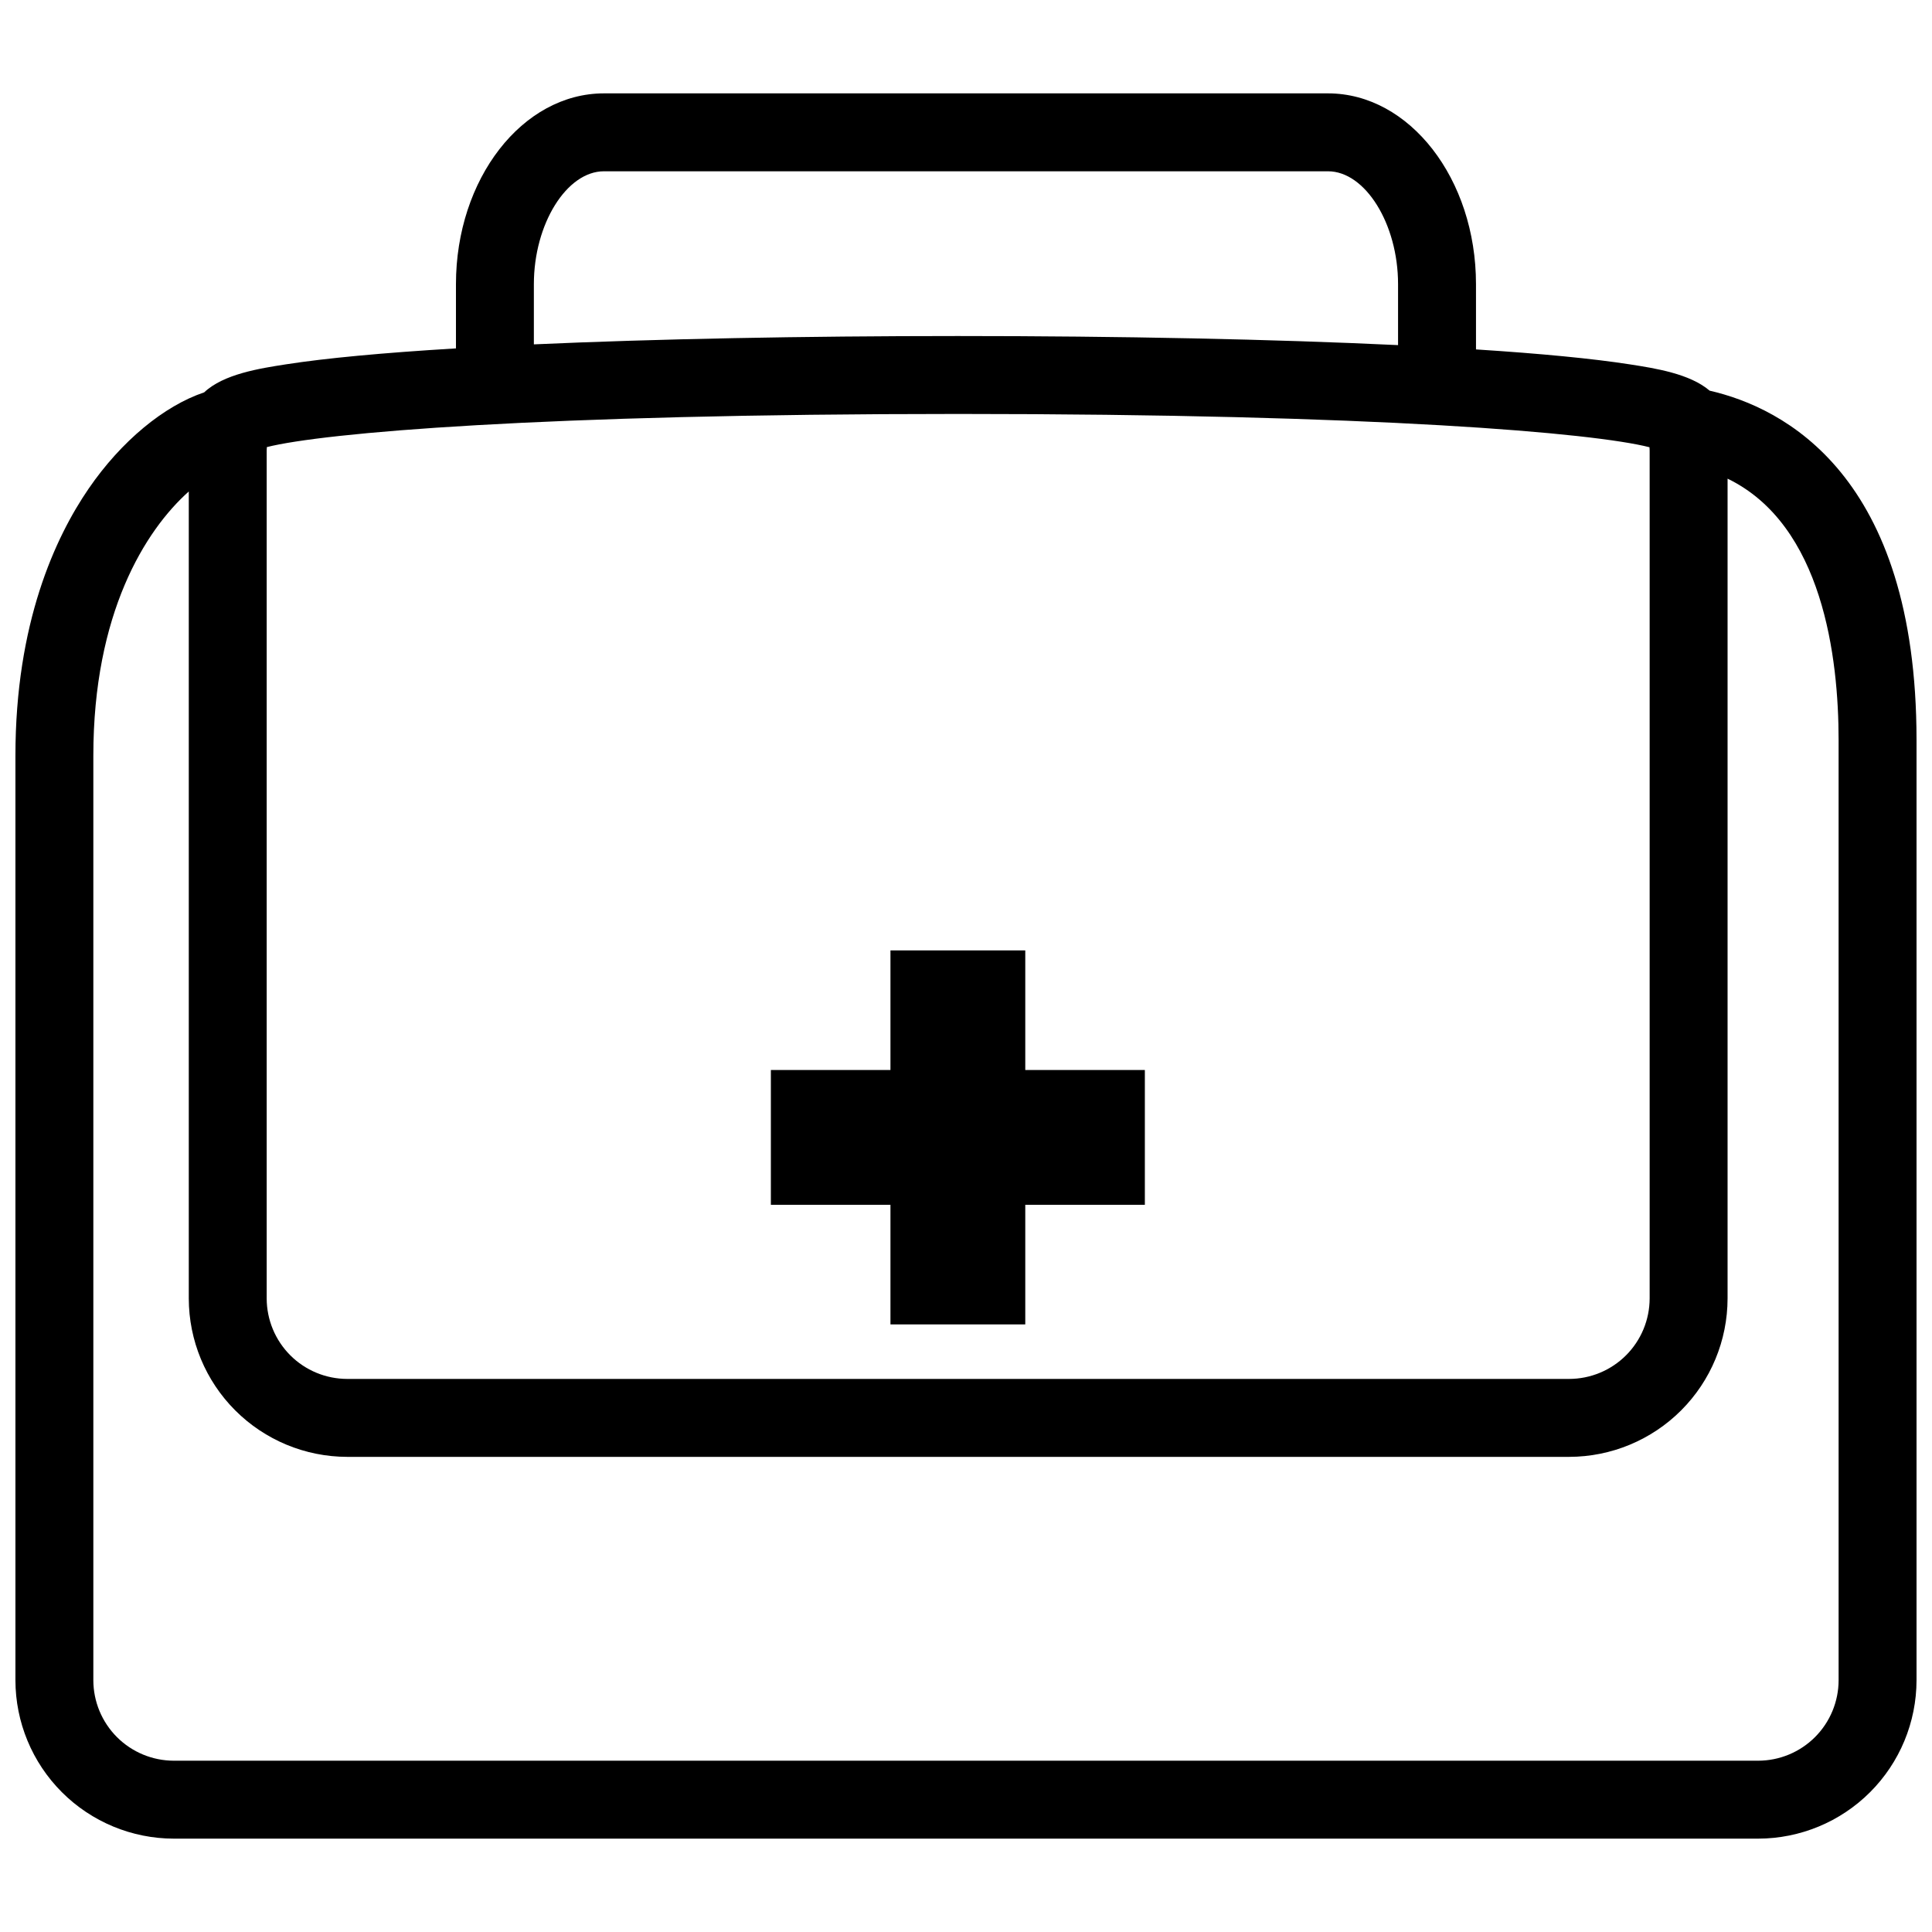<?xml version="1.0" encoding="UTF-8"?>
<!-- Uploaded to: ICON Repo, www.svgrepo.com, Generator: ICON Repo Mixer Tools -->
<svg width="800px" height="800px" version="1.1" viewBox="144 144 512 512" xmlns="http://www.w3.org/2000/svg">
 <defs>
  <clipPath id="a">
   <path d="m148.09 168h503.81v464h-503.81z"/>
  </clipPath>
 </defs>
 <g clip-path="url(#a)">
  <path d="m597.07 247.53c-5.238-4.492-14.375-5.918-21.172-6.973-9.77-1.52-23.469-2.848-40.742-3.957l-0.004-17.297c0-27.879-17.594-50.559-39.219-50.559h-191.88c-21.625 0-39.219 22.68-39.219 50.559v17.027c-0.113 0.008-0.23 0.012-0.344 0.02-19.156 1.156-34.195 2.57-44.703 4.203-7.023 1.09-16.535 2.574-21.676 7.422-10.645 3.586-21.965 12.906-30.613 25.512-8.852 12.906-19.41 35.66-19.41 70.766v245.02c0.012 11.133 4.441 21.805 12.312 29.676 7.871 7.871 18.543 12.297 29.676 12.309h419.84c11.129-0.012 21.801-4.438 29.672-12.309 7.875-7.871 12.301-18.543 12.312-29.676v-249.15c0-70.258-35.242-88.109-54.828-92.594zm-311.59-28.227c0-15.934 8.68-29.91 18.57-29.91h191.88c9.895 0 18.57 13.977 18.57 29.91v16.156c-32.855-1.559-73.52-2.406-116.66-2.406-41.273 0-80.289 0.773-112.36 2.207zm112.36 34.398c111.29 0 168.58 5.047 183.29 8.824 0.012 0.285 0.043 0.57 0.043 0.855v224.71c-0.008 5.656-2.258 11.082-6.258 15.082s-9.422 6.25-15.082 6.258h-323.82c-5.656-0.008-11.082-2.258-15.082-6.258s-6.25-9.426-6.258-15.082v-224.71c0-0.301 0.035-0.602 0.047-0.898 14.988-3.773 72.27-8.781 183.12-8.781zm233.41 335.57c-0.004 5.656-2.254 11.082-6.254 15.082-4.004 4-9.426 6.25-15.082 6.254h-419.84c-5.66-0.004-11.082-2.254-15.082-6.254s-6.25-9.426-6.258-15.082v-245.02c0-37.672 13.715-59.668 25.293-70.004v213.85c0.012 11.133 4.441 21.805 12.312 29.676 7.871 7.871 18.543 12.297 29.676 12.312h323.82c11.133-0.016 21.805-4.441 29.676-12.312 7.871-7.871 12.301-18.543 12.312-29.676v-217.25c25.277 12.262 29.422 47.508 29.422 69.273z"/>
 </g>
 <path d="m379.98 494.98h35.727v-31.695h31.691v-35.723h-31.691v-31.695h-35.727v31.695h-31.691v35.723h31.691z"/>
</svg>
